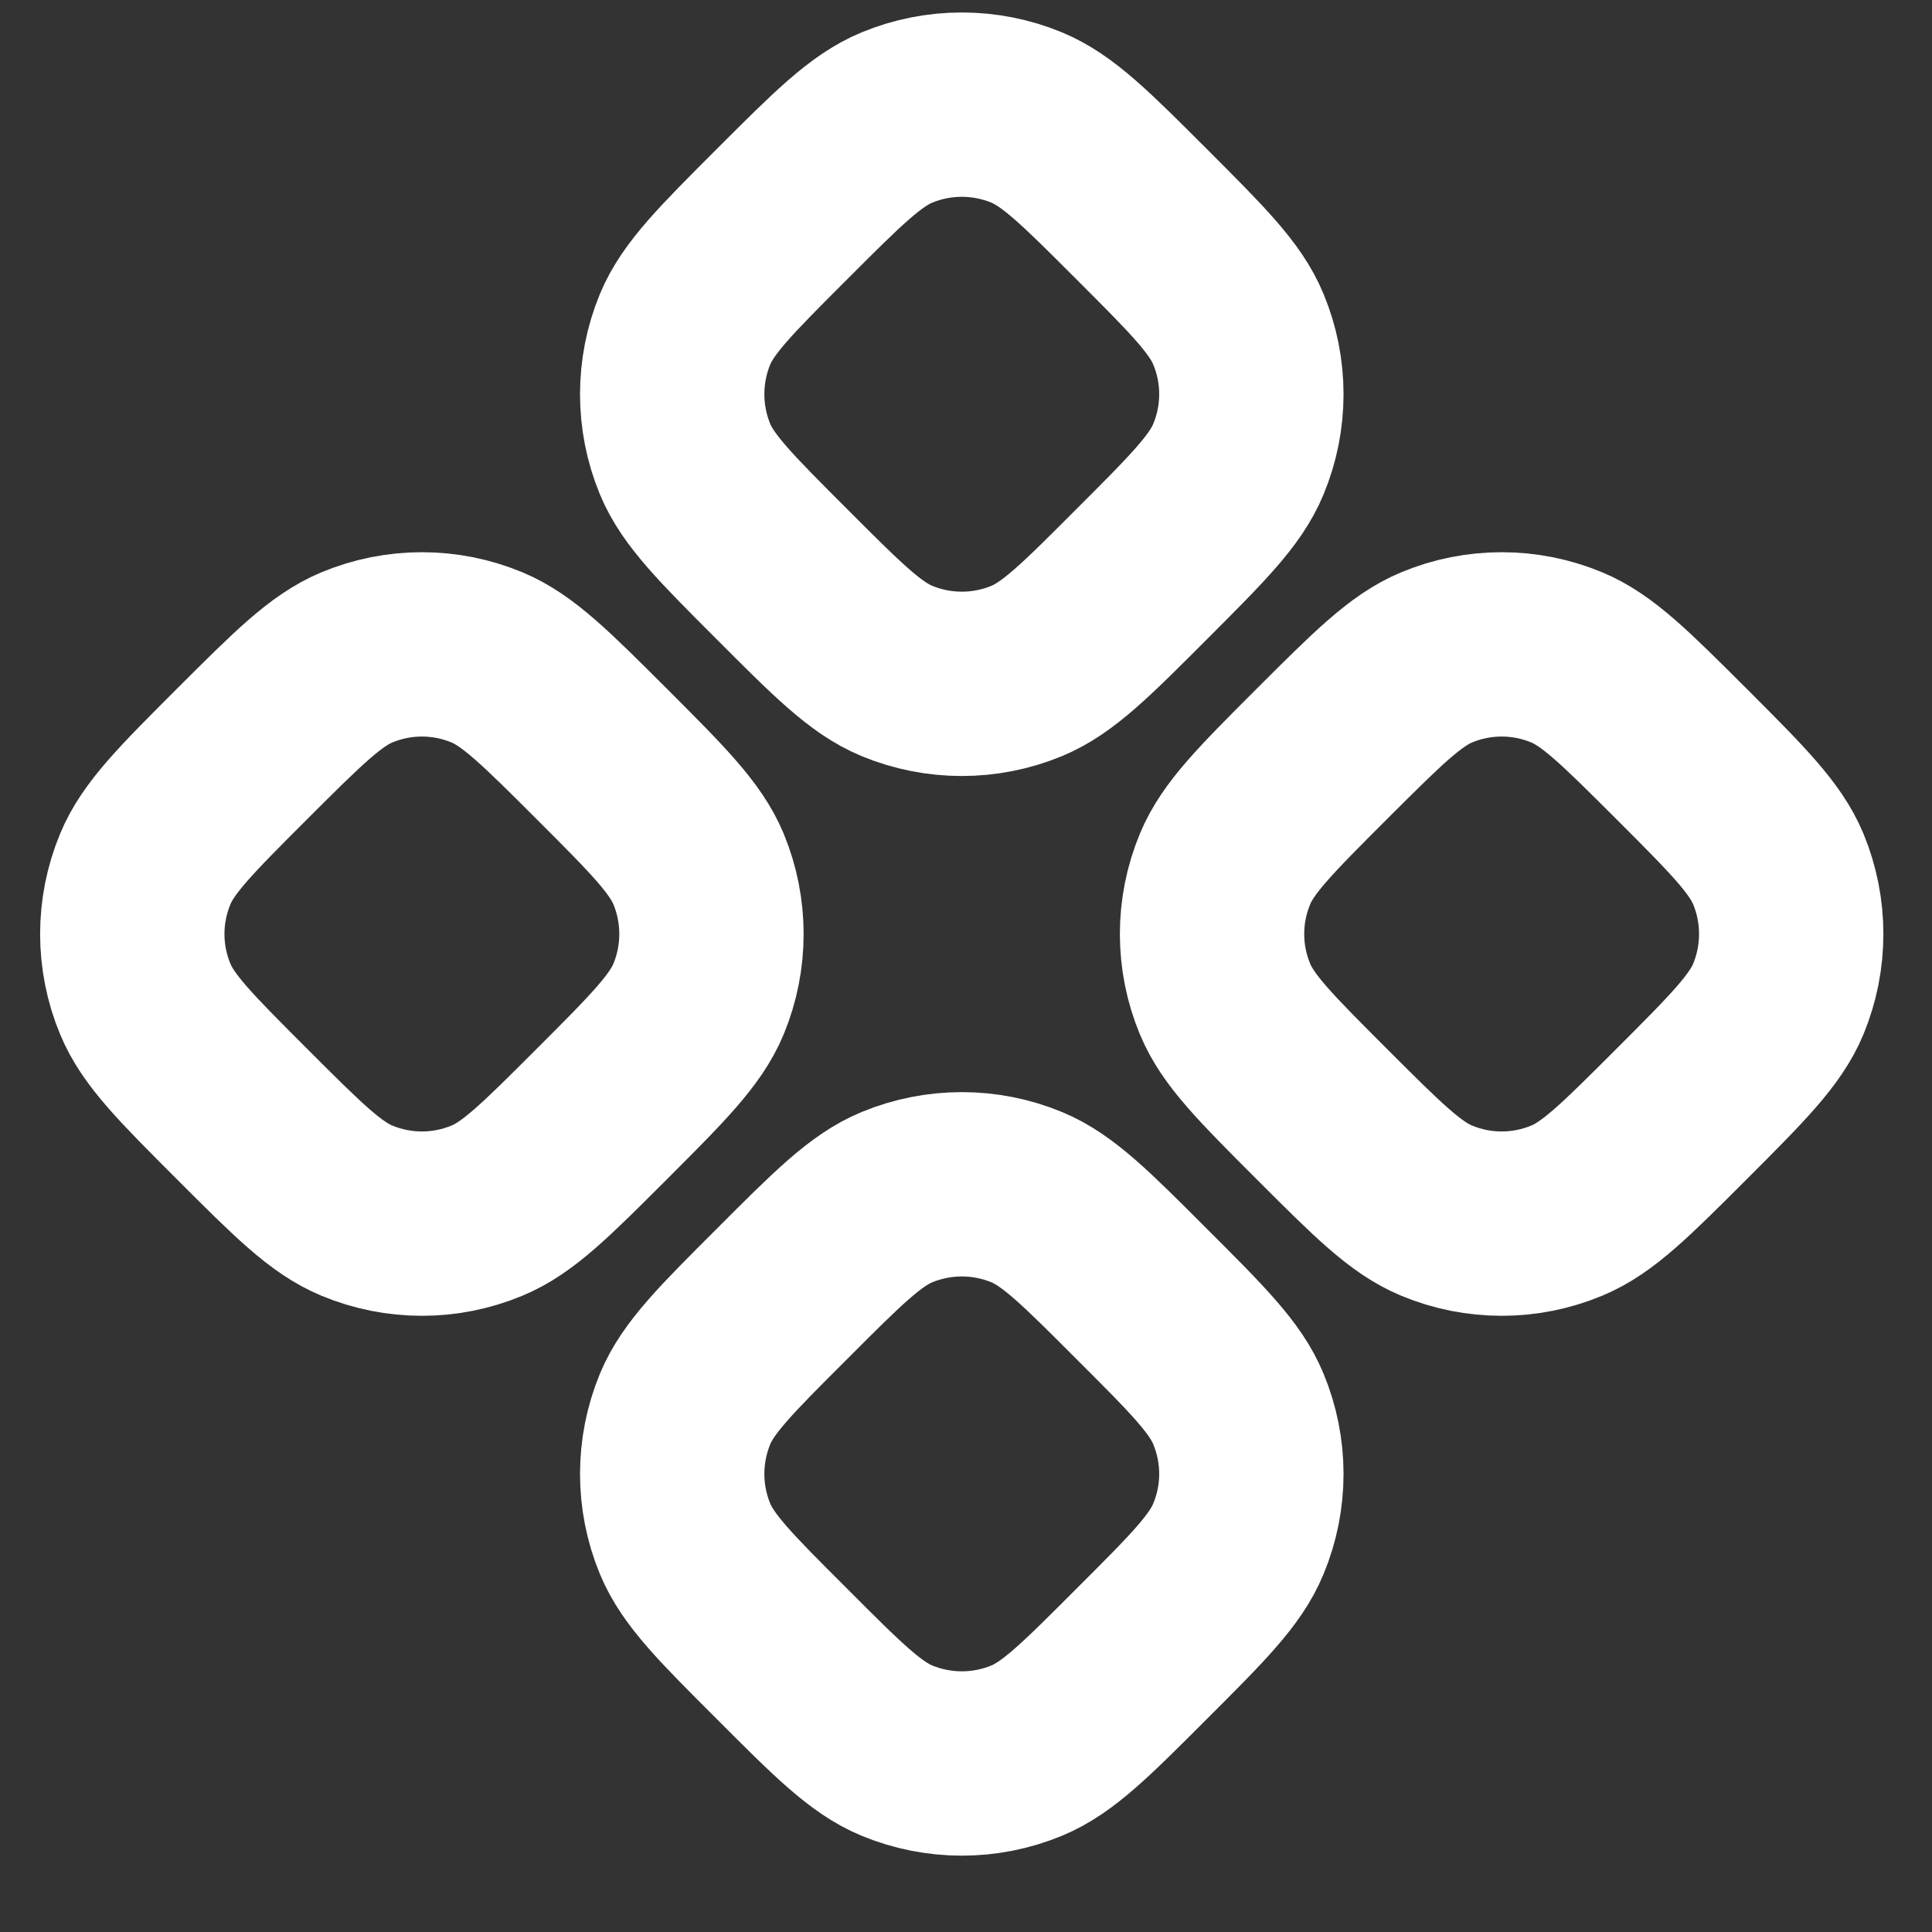 <?xml version="1.0" encoding="UTF-8"?> <svg xmlns="http://www.w3.org/2000/svg" width="17" height="17" viewBox="0 0 17 17" fill="none"><rect x="0" y="0" width="17" height="17" fill="#333333" stroke="none"/><path d="M7.892 1.034C7.617 1.148 7.371 1.394 6.88 1.885C6.388 2.377 6.142 2.623 6.028 2.897C5.877 3.263 5.877 3.674 6.028 4.04C6.142 4.314 6.388 4.56 6.88 5.052C7.371 5.544 7.617 5.79 7.892 5.904C8.258 6.055 8.669 6.055 9.034 5.904C9.309 5.79 9.555 5.544 10.046 5.052C10.538 4.56 10.784 4.314 10.897 4.04C11.049 3.674 11.049 3.263 10.897 2.897C10.784 2.623 10.538 2.377 10.046 1.885C9.555 1.394 9.309 1.148 9.034 1.034C8.669 0.883 8.258 0.883 7.892 1.034Z" stroke="white" stroke-width="1.622" stroke-linecap="round" stroke-linejoin="round"></path><path d="M3.141 5.784C2.867 5.898 2.621 6.144 2.129 6.635C1.637 7.127 1.391 7.373 1.278 7.647C1.126 8.013 1.126 8.424 1.278 8.79C1.391 9.064 1.637 9.31 2.129 9.802C2.621 10.294 2.867 10.54 3.141 10.653C3.507 10.805 3.918 10.805 4.284 10.653C4.558 10.54 4.804 10.294 5.296 9.802C5.788 9.31 6.033 9.064 6.147 8.79C6.298 8.424 6.298 8.013 6.147 7.647C6.033 7.373 5.788 7.127 5.296 6.635C4.804 6.144 4.558 5.898 4.284 5.784C3.918 5.632 3.507 5.632 3.141 5.784Z" stroke="white" stroke-width="1.622" stroke-linecap="round" stroke-linejoin="round"></path><path d="M11.63 6.635C11.138 7.127 10.892 7.373 10.779 7.647C10.627 8.013 10.627 8.424 10.779 8.79C10.892 9.064 11.138 9.31 11.63 9.802C12.122 10.294 12.368 10.54 12.642 10.653C13.008 10.805 13.419 10.805 13.785 10.653C14.059 10.54 14.305 10.294 14.797 9.802C15.289 9.31 15.534 9.064 15.648 8.79C15.799 8.424 15.799 8.013 15.648 7.647C15.534 7.373 15.289 7.127 14.797 6.635C14.305 6.144 14.059 5.898 13.785 5.784C13.419 5.632 13.008 5.632 12.642 5.784C12.368 5.898 12.122 6.144 11.63 6.635Z" stroke="white" stroke-width="1.622" stroke-linecap="round" stroke-linejoin="round"></path><path d="M7.892 10.534C7.617 10.648 7.371 10.894 6.88 11.386C6.388 11.877 6.142 12.123 6.028 12.398C5.877 12.764 5.877 13.175 6.028 13.54C6.142 13.815 6.388 14.061 6.88 14.552C7.371 15.044 7.617 15.29 7.892 15.404C8.258 15.555 8.669 15.555 9.034 15.404C9.309 15.29 9.555 15.044 10.046 14.552C10.538 14.061 10.784 13.815 10.897 13.54C11.049 13.175 11.049 12.764 10.897 12.398C10.784 12.123 10.538 11.877 10.046 11.386C9.555 10.894 9.309 10.648 9.034 10.534C8.669 10.383 8.258 10.383 7.892 10.534Z" stroke="white" stroke-width="1.622" stroke-linecap="round" stroke-linejoin="round"></path></svg> 